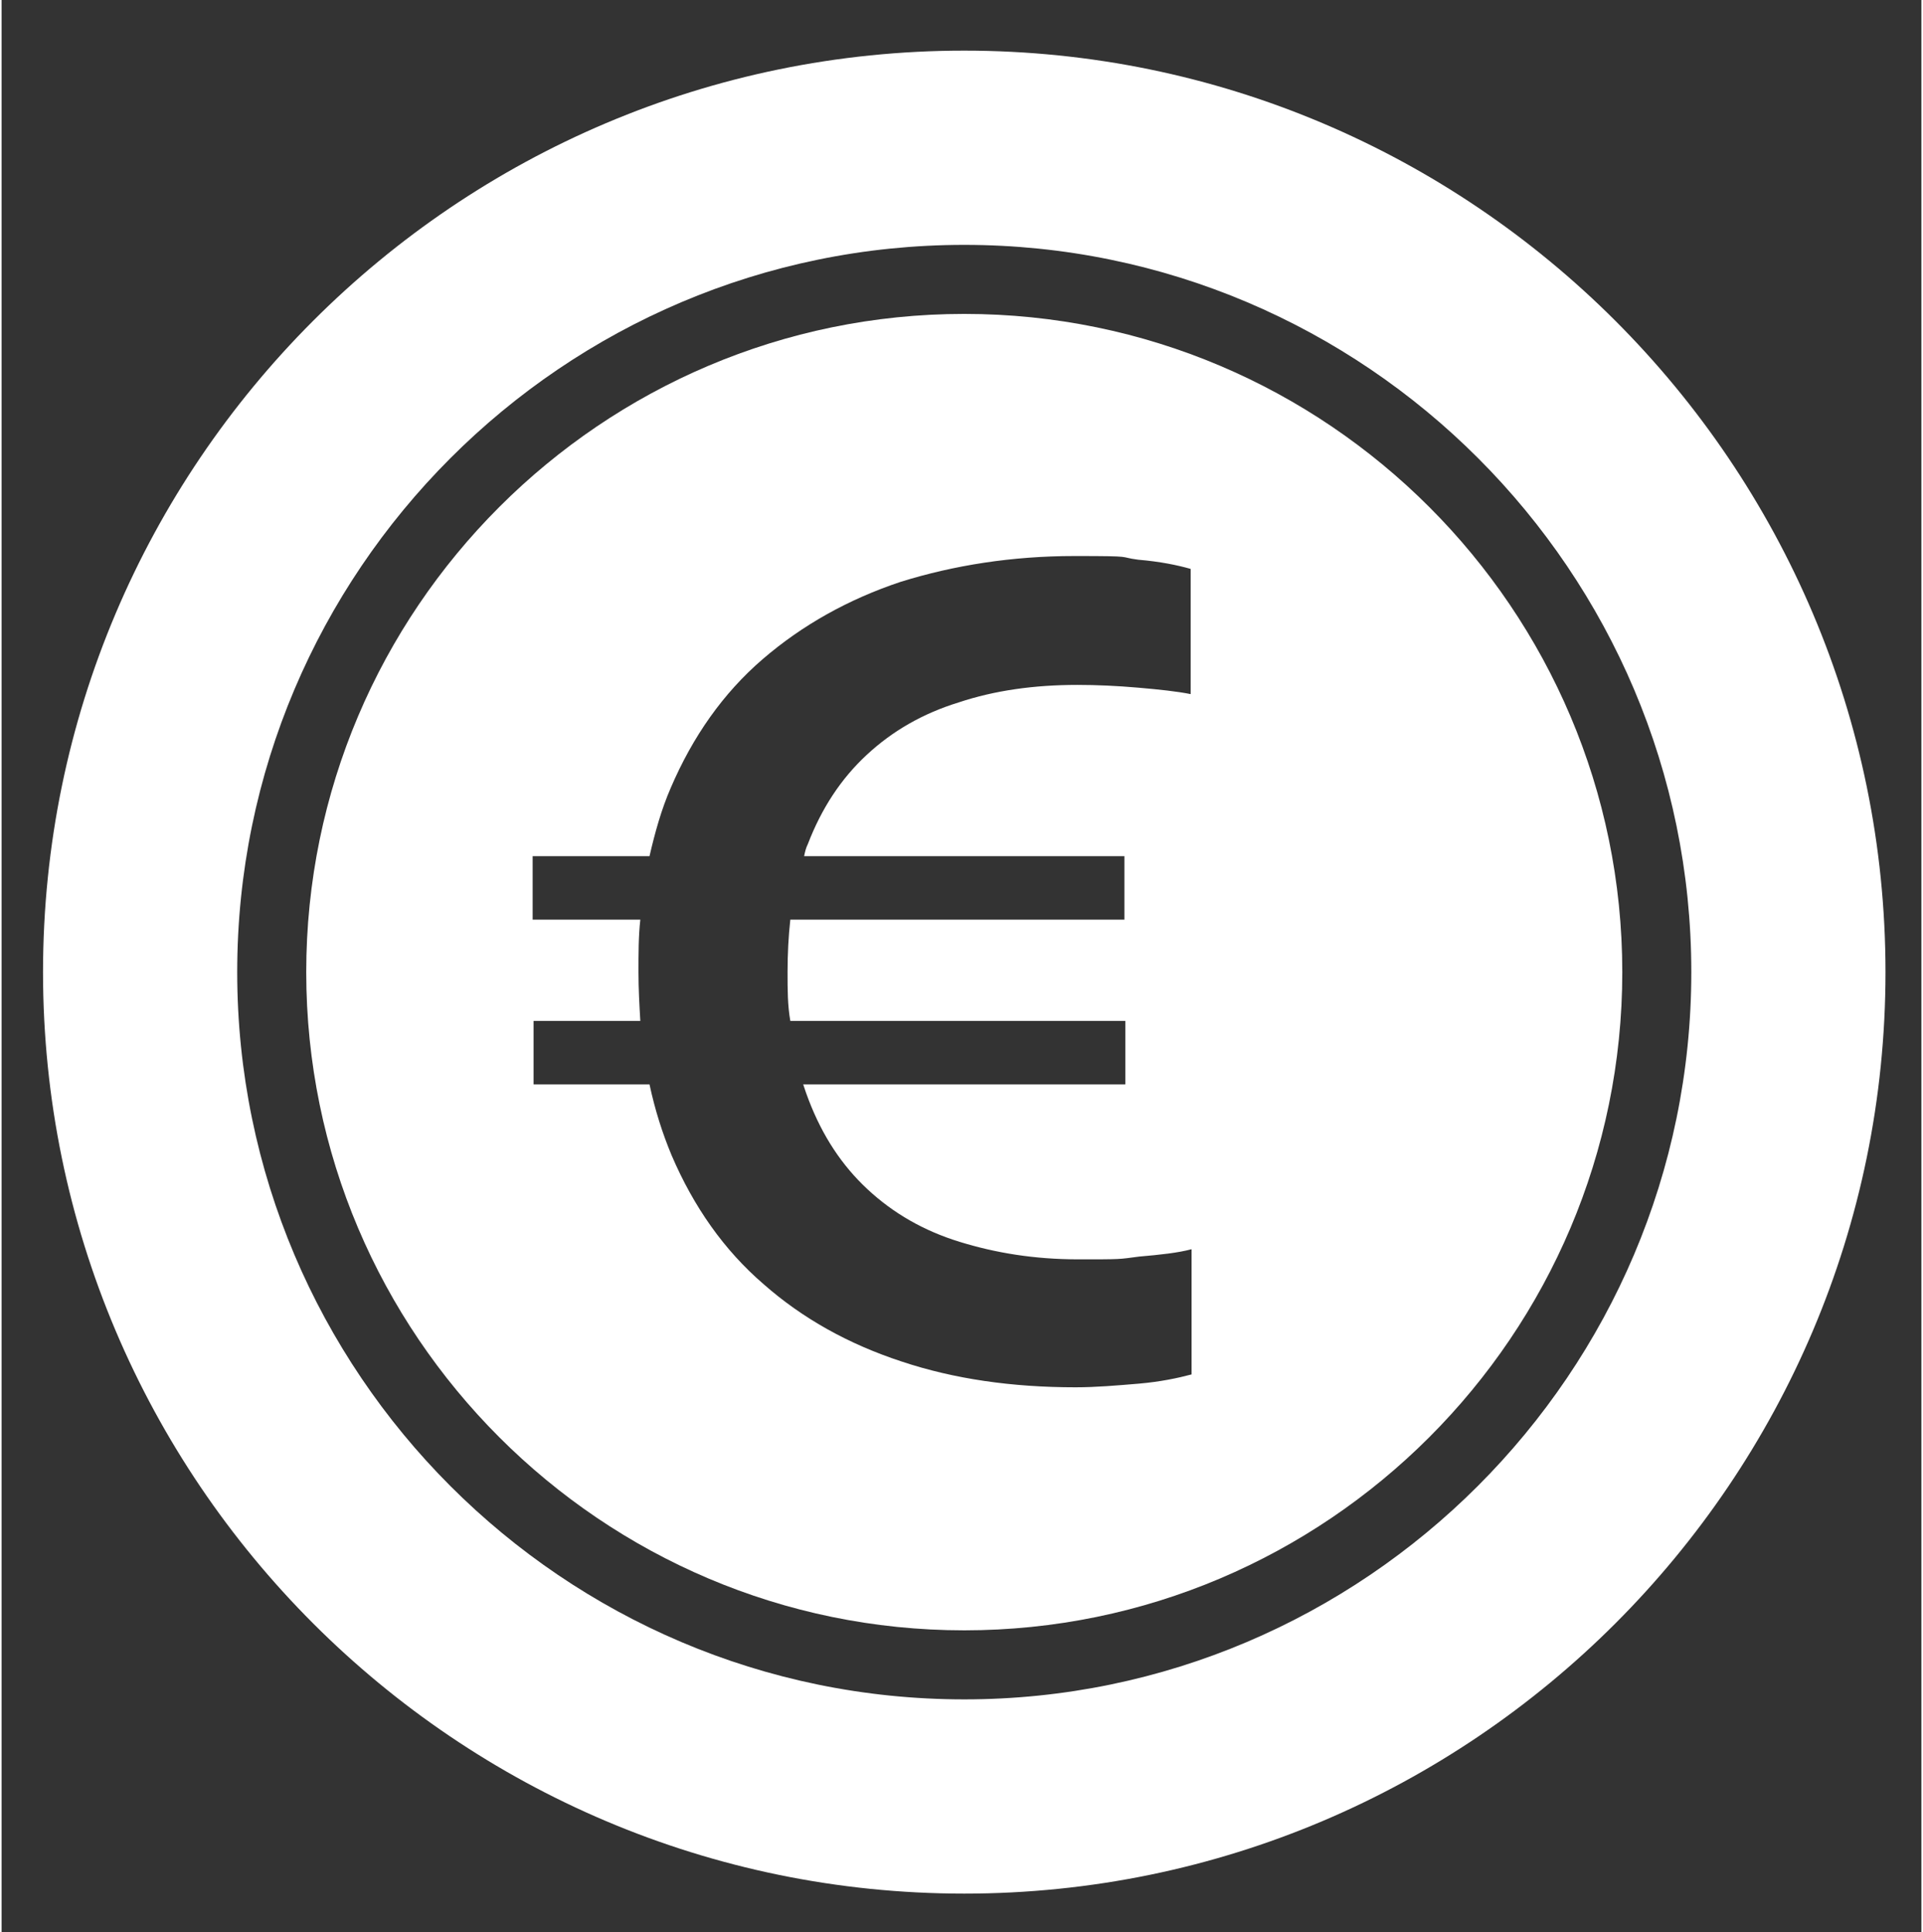 <?xml version="1.0" encoding="UTF-8"?>
<svg xmlns="http://www.w3.org/2000/svg" xmlns:xlink="http://www.w3.org/1999/xlink" id="Ebene_1" version="1.1" viewBox="0 0 208.6 209.9" width="220" height="221">
  <rect x="0" y="0" width="208.6" height="209.9" fill="#333333" stroke="none"/>
  <defs>
    <style>
      .st0 {
        fill: none;
      }

      .st1 {
        fill: #fff;
      }

      .st2 {
        clip-path: url(#clippath);
      }
    </style>
    <clipPath id="clippath">
      <rect class="st0" x="4.5" y="5.5" width="200.2" height="200.2"/>
    </clipPath>
  </defs>
  <g class="st2">
    <path class="st1" d="M104.6,184.6c-43.6,0-79-35.5-79-79S61,26.6,104.6,26.6s79,35.5,79,79-35.5,79-79,79M104.6,5.5C49.4,5.5,4.5,50.4,4.5,105.6s44.9,100.1,100.1,100.1,100.1-44.9,100.1-100.1S159.8,5.5,104.6,5.5"/>
    <path class="st1" d="M129.2,75.4c-1.5-.3-3.4-.5-5.7-.7-2.3-.2-4.5-.3-6.6-.3-4.7,0-9,.6-12.9,1.9-3.9,1.2-7.2,3.1-10,5.7-2.8,2.6-4.9,5.8-6.4,9.7-.2.4-.3.8-.4,1.3h34.8v6.9h-36.3c-.2,1.8-.3,3.7-.3,5.7h0c0,1.9,0,3.6.3,5.3h36.4v6.9h-35c.2.6.4,1.2.6,1.7,1.5,3.9,3.6,7.1,6.4,9.7,2.8,2.6,6.1,4.5,10,5.7,3.9,1.2,8.1,1.9,12.9,1.9s4.3,0,6.6-.3c2.3-.2,4.2-.4,5.7-.8v13.6c-1.5.4-3.4.8-5.7,1-2.4.2-4.7.4-6.9.4-6.9,0-13.2-.9-18.9-2.8-5.8-1.9-10.8-4.7-15-8.4-4.3-3.7-7.6-8.4-10-14-1-2.4-1.8-4.9-2.4-7.7h-12.6v-6.9h11.6c-.1-1.7-.2-3.5-.2-5.3h0c0-2,0-3.9.2-5.7h-11.7v-6.9h12.7c.6-2.6,1.3-5.1,2.3-7.4,2.4-5.6,5.7-10.3,10-14,4.3-3.7,9.3-6.5,15-8.4,5.8-1.8,12.1-2.8,18.9-2.8s4.6.1,6.9.4c2.4.2,4.3.6,5.7,1v13.6ZM104.6,34.1c-39.4,0-71.5,32.1-71.5,71.5s32.1,71.5,71.5,71.5,71.5-32.1,71.5-71.5-32.1-71.5-71.5-71.5"/>
  </g>
</svg>
